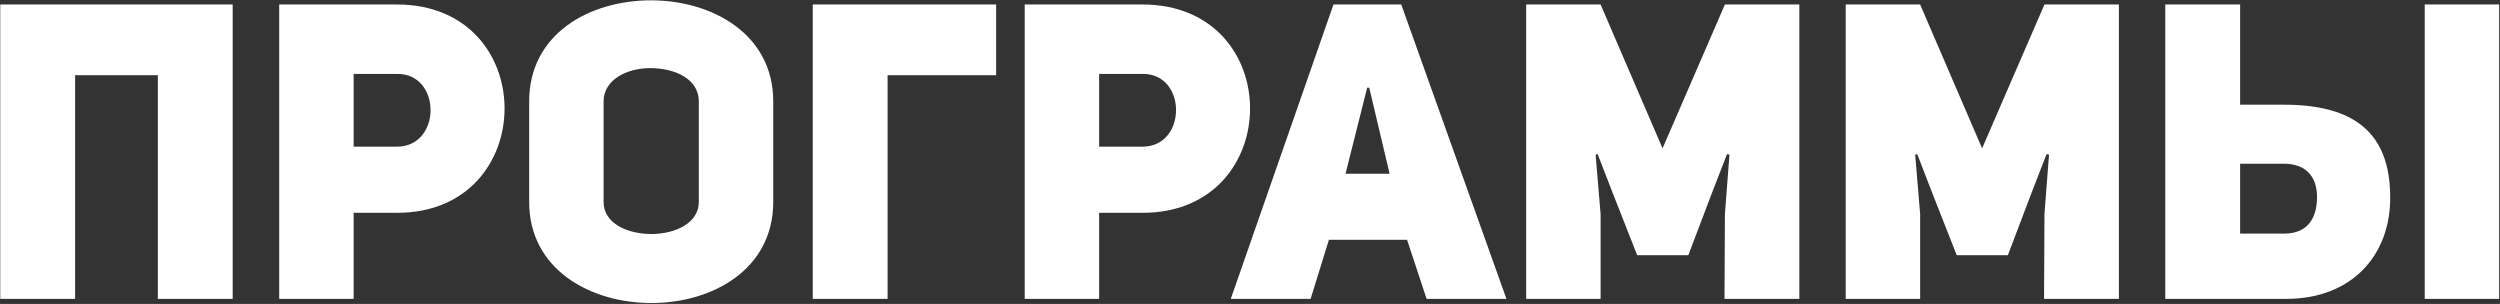<?xml version="1.0" encoding="UTF-8"?> <svg xmlns="http://www.w3.org/2000/svg" width="1785" height="217" viewBox="0 0 1785 217" fill="none"><rect x="0" y="0" width="1785" height="217" fill="#333333" stroke="none"/><path d="M0.186 213.391V3.205H166.137V213.391H112.7V53.674H53.623V213.391H0.186ZM199.357 213.391V3.205H283.371C334.73 3.205 360.261 40.314 360.261 77.423C360.261 114.829 334.433 151.938 283.668 151.938H252.497V213.391H199.357ZM252.497 104.736H283.371C299.402 104.736 307.418 91.673 307.418 78.611C307.418 65.549 299.402 52.486 283.371 52.783H252.497V104.736ZM465.106 216.359C421.465 216.359 377.825 192.313 377.825 144.22V72.376C377.825 23.986 421.169 0.237 464.809 0.237C508.449 0.237 552.089 24.283 552.089 72.376V144.22C552.089 192.313 508.746 216.359 465.106 216.359ZM465.106 167.079C482.027 167.079 498.949 159.36 498.949 144.22V72.376C498.949 56.049 481.433 48.627 464.215 48.627C447.59 48.627 430.965 56.939 430.965 72.376V144.22C430.965 159.657 448.184 167.079 465.106 167.079ZM580.303 213.391V3.205H711.224V53.674H633.74V213.391H580.303ZM731.638 213.391V3.205H815.653C867.012 3.205 892.543 40.314 892.543 77.423C892.543 114.829 866.715 151.938 815.95 151.938H784.778V213.391H731.638ZM784.778 104.736H815.653C831.684 104.736 839.7 91.673 839.7 78.611C839.7 65.549 831.684 52.486 815.653 52.783H784.778V104.736ZM1018.6 213.391L1004.65 171.235H948.835L935.772 213.391H878.773L952.1 3.205H1000.49L1075.6 213.391H1018.6ZM976.147 62.58L972.288 78.017L960.71 124.032H992.178L977.631 62.58H976.147ZM1089.68 213.391V3.205H1142.82L1187.06 105.923L1231.59 3.205H1284.73V213.391H1231.29L1231.59 152.829L1234.85 110.376L1233.07 110.079L1221.79 139.173L1205.46 182.219H1168.95L1151.43 137.688L1140.74 110.079L1139.26 110.376L1142.82 152.829V213.391H1089.68ZM1317.84 213.391V3.205H1370.98L1415.22 105.923L1459.75 3.205H1512.89V213.391H1459.45L1459.75 152.829L1463.01 110.376L1461.23 110.079L1449.95 139.173L1433.62 182.219H1397.11L1379.59 137.688L1368.91 110.079L1367.42 110.376L1370.98 152.829V213.391H1317.84ZM1630.91 74.751C1687.91 74.751 1706.61 101.173 1706.61 141.251C1706.61 182.516 1679 213.391 1632.4 213.391H1546.01V3.205H1599.44V74.751H1630.91ZM1731.25 3.205H1784.39V213.391H1731.25V3.205ZM1630.91 166.782C1649.02 166.782 1654.36 154.016 1654.36 140.657C1654.36 125.22 1645.46 116.907 1630.91 116.907H1599.44V166.782H1630.91Z" fill="white"></path></svg> 